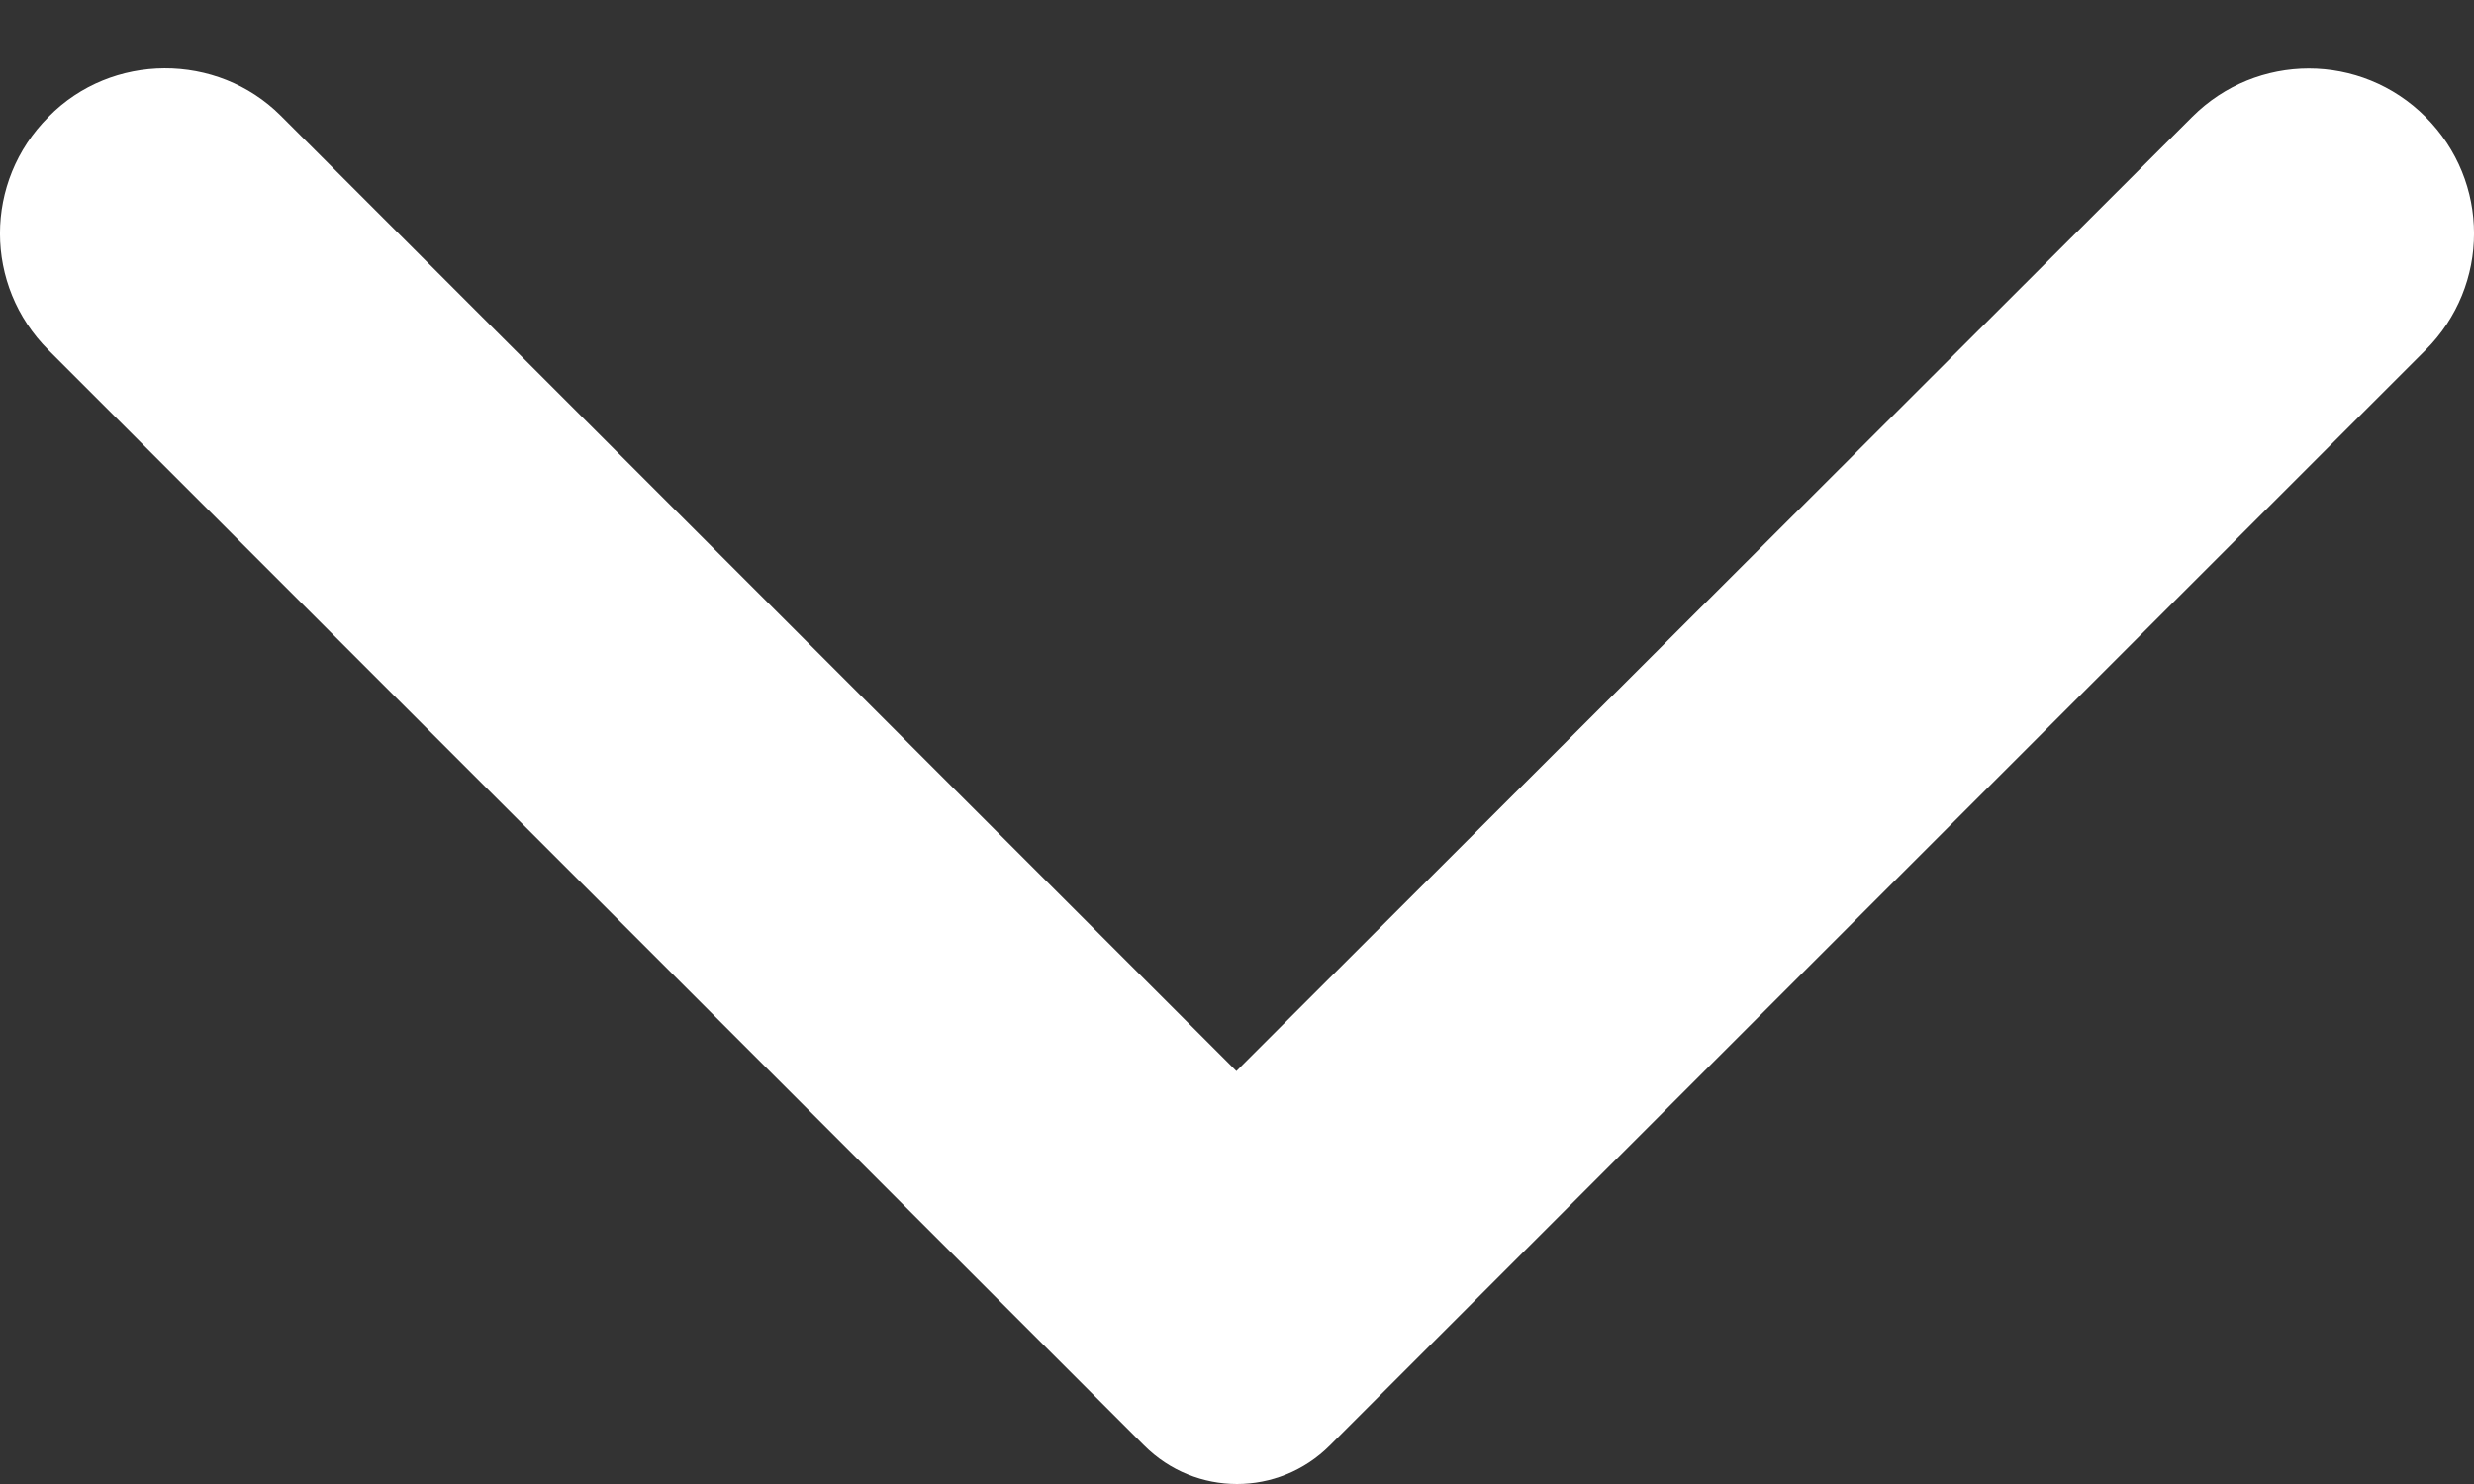 <svg width="20" height="12" viewBox="0 0 20 12" fill="none" xmlns="http://www.w3.org/2000/svg">
<rect x="0" y="0" width="20" height="12" fill="#333333" stroke="none"/>
<path id="Vector" d="M0.392 0.945C-0.131 1.467 -0.131 2.309 0.392 2.831L9.249 11.688C9.664 12.104 10.336 12.104 10.751 11.688L19.608 2.831C20.131 2.309 20.131 1.467 19.608 0.945C19.086 0.423 18.244 0.423 17.722 0.945L9.995 8.661L2.268 0.934C1.756 0.423 0.903 0.423 0.392 0.945Z" fill="white"/>
</svg>
